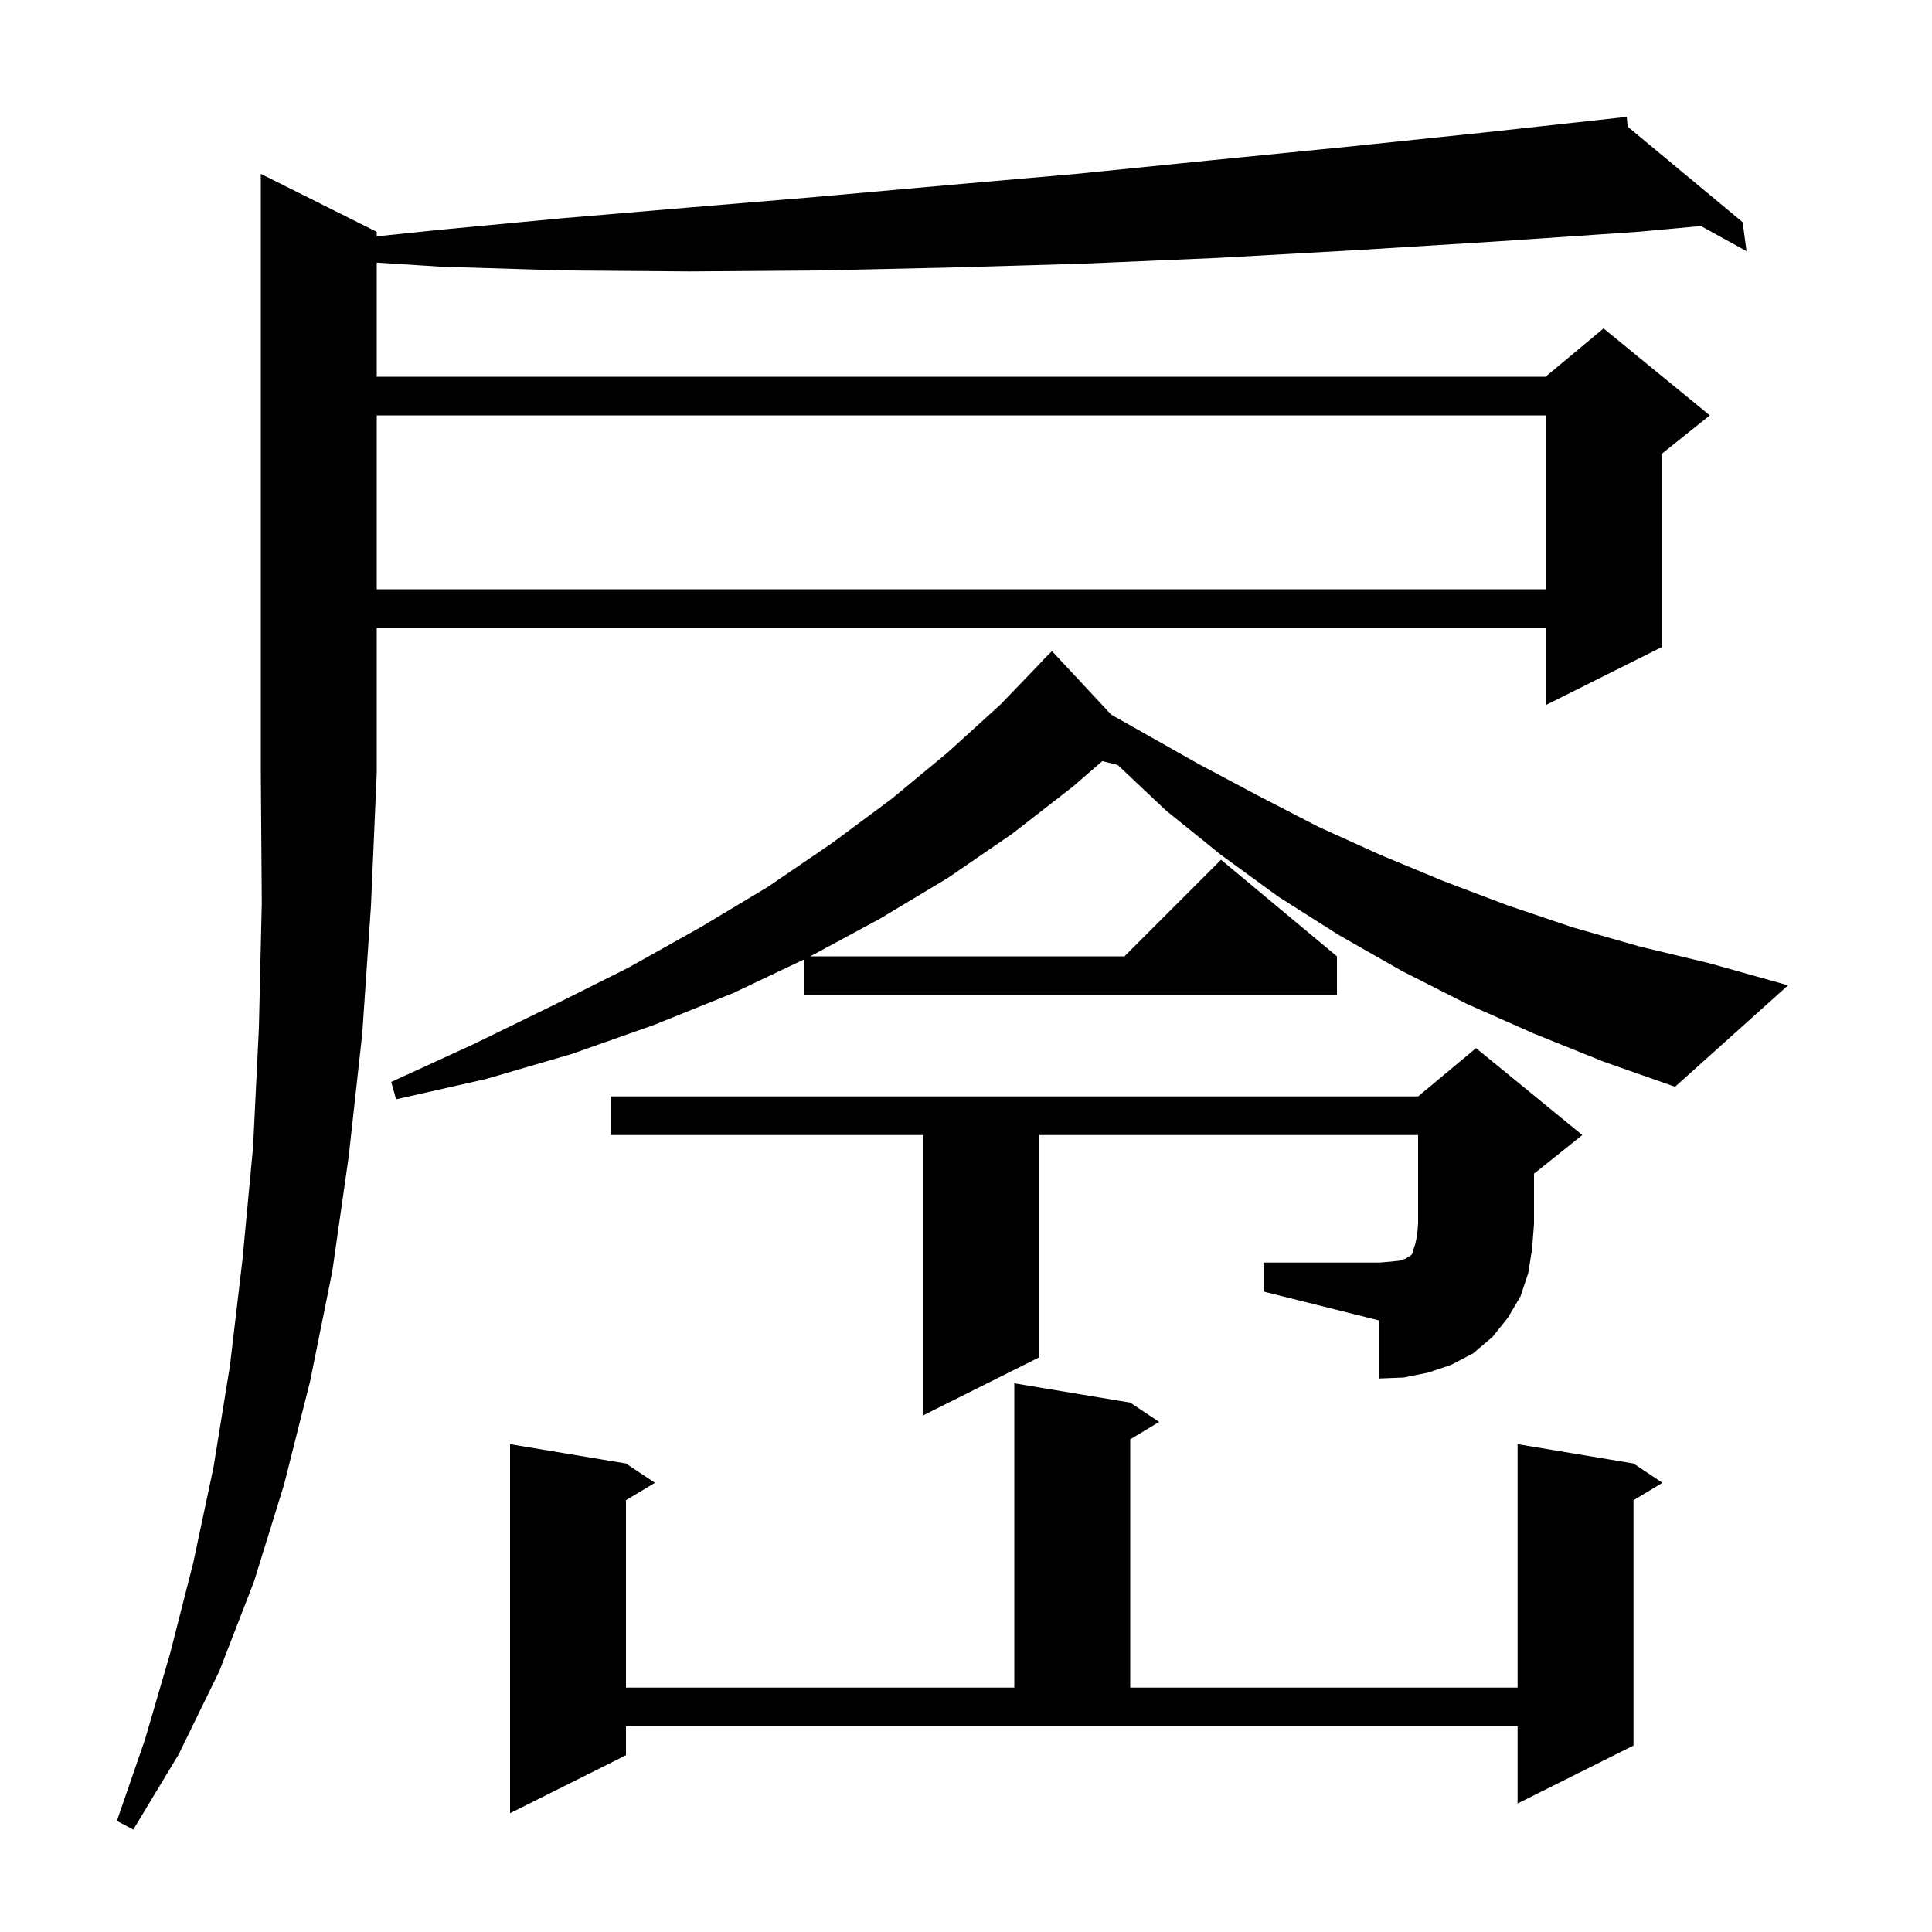 <svg xmlns="http://www.w3.org/2000/svg" xmlns:xlink="http://www.w3.org/1999/xlink" version="1.1" baseProfile="full" viewBox="0 0 200 200" width="200" height="200"><g fill="currentColor"><path d="M 39.0 24.0 L 39.0 24.466 L 45.4 23.8 L 58.1 22.6 L 71.1 21.5 L 84.3 20.4 L 97.7 19.2 L 111.4 18.0 L 125.3 16.6 L 139.4 15.2 L 153.8 13.7 L 167.402 12.209 L 167.4 12.2 L 167.41 12.208 L 168.4 12.1 L 168.493 13.108 L 180.4 23.0 L 180.8 26.0 L 176.077 23.397 L 169.5 24.0 L 154.8 25.0 L 140.3 25.9 L 126.0 26.7 L 112.0 27.3 L 98.2 27.7 L 84.7 28.0 L 71.4 28.1 L 58.3 28.0 L 45.5 27.6 L 39.0 27.184 L 39.0 39.0 L 160.0 39.0 L 166.0 34.0 L 177.0 43.0 L 172.0 47.0 L 172.0 67.0 L 160.0 73.0 L 160.0 65.0 L 39.0 65.0 L 39.0 80.0 L 38.4 93.8 L 37.5 107.0 L 36.1 119.7 L 34.4 131.6 L 32.1 143.0 L 29.4 153.7 L 26.3 163.7 L 22.7 173.0 L 18.5 181.6 L 13.8 189.4 L 12.1 188.5 L 15.0 180.1 L 17.6 171.2 L 20.0 161.8 L 22.1 151.9 L 23.8 141.4 L 25.1 130.4 L 26.2 118.7 L 26.8 106.4 L 27.1 93.5 L 27.0 80.0 L 27.0 18.0 Z M 64.8 181.7 L 52.8 187.7 L 52.8 149.5 L 64.8 151.5 L 67.8 153.5 L 64.8 155.3 L 64.8 174.7 L 105.0 174.7 L 105.0 143.2 L 117.0 145.2 L 120.0 147.2 L 117.0 149.0 L 117.0 174.7 L 157.1 174.7 L 157.1 149.5 L 169.1 151.5 L 172.1 153.5 L 169.1 155.3 L 169.1 180.7 L 157.1 186.7 L 157.1 178.7 L 64.8 178.7 Z M 130.8 130.7 L 142.8 130.7 L 144.0 130.6 L 144.9 130.5 L 145.5 130.3 L 145.8 130.1 L 146.0 130.0 L 146.2 129.8 L 146.3 129.4 L 146.5 128.8 L 146.7 127.9 L 146.8 126.7 L 146.8 117.5 L 107.6 117.5 L 107.6 140.5 L 95.6 146.5 L 95.6 117.5 L 63.2 117.5 L 63.2 113.5 L 146.8 113.5 L 152.8 108.5 L 163.8 117.5 L 158.8 121.5 L 158.8 126.7 L 158.6 129.3 L 158.2 131.8 L 157.4 134.2 L 156.1 136.4 L 154.5 138.4 L 152.5 140.1 L 150.2 141.3 L 147.8 142.1 L 145.3 142.6 L 142.8 142.7 L 142.8 136.7 L 130.8 133.7 Z M 158.8 107.0 L 151.8 103.9 L 145.1 100.5 L 138.6 96.8 L 132.3 92.8 L 126.4 88.5 L 120.7 83.9 L 115.702 79.185 L 114.108 78.793 L 111.1 81.4 L 104.8 86.3 L 98.1 90.9 L 91.1 95.1 L 83.885 99.0 L 116.4 99.0 L 126.4 89.0 L 138.4 99.0 L 138.4 103.0 L 83.2 103.0 L 83.2 99.337 L 75.9 102.8 L 67.7 106.1 L 59.2 109.1 L 50.3 111.7 L 41.0 113.8 L 40.5 112.0 L 49.0 108.1 L 57.2 104.1 L 65.0 100.2 L 72.5 96.0 L 79.5 91.8 L 86.1 87.3 L 92.3 82.7 L 98.1 77.9 L 103.6 72.9 L 107.915 68.413 L 107.9 68.4 L 108.9 67.4 L 115.033 73.981 L 124.1 79.1 L 130.3 82.4 L 136.5 85.6 L 142.9 88.5 L 149.4 91.2 L 156.0 93.7 L 162.8 96.0 L 169.8 98.0 L 176.9 99.7 L 185.1 102.0 L 173.4 112.5 L 166.0 109.9 Z M 39.0 43.0 L 39.0 61.0 L 160.0 61.0 L 160.0 43.0 Z "/></g></svg>